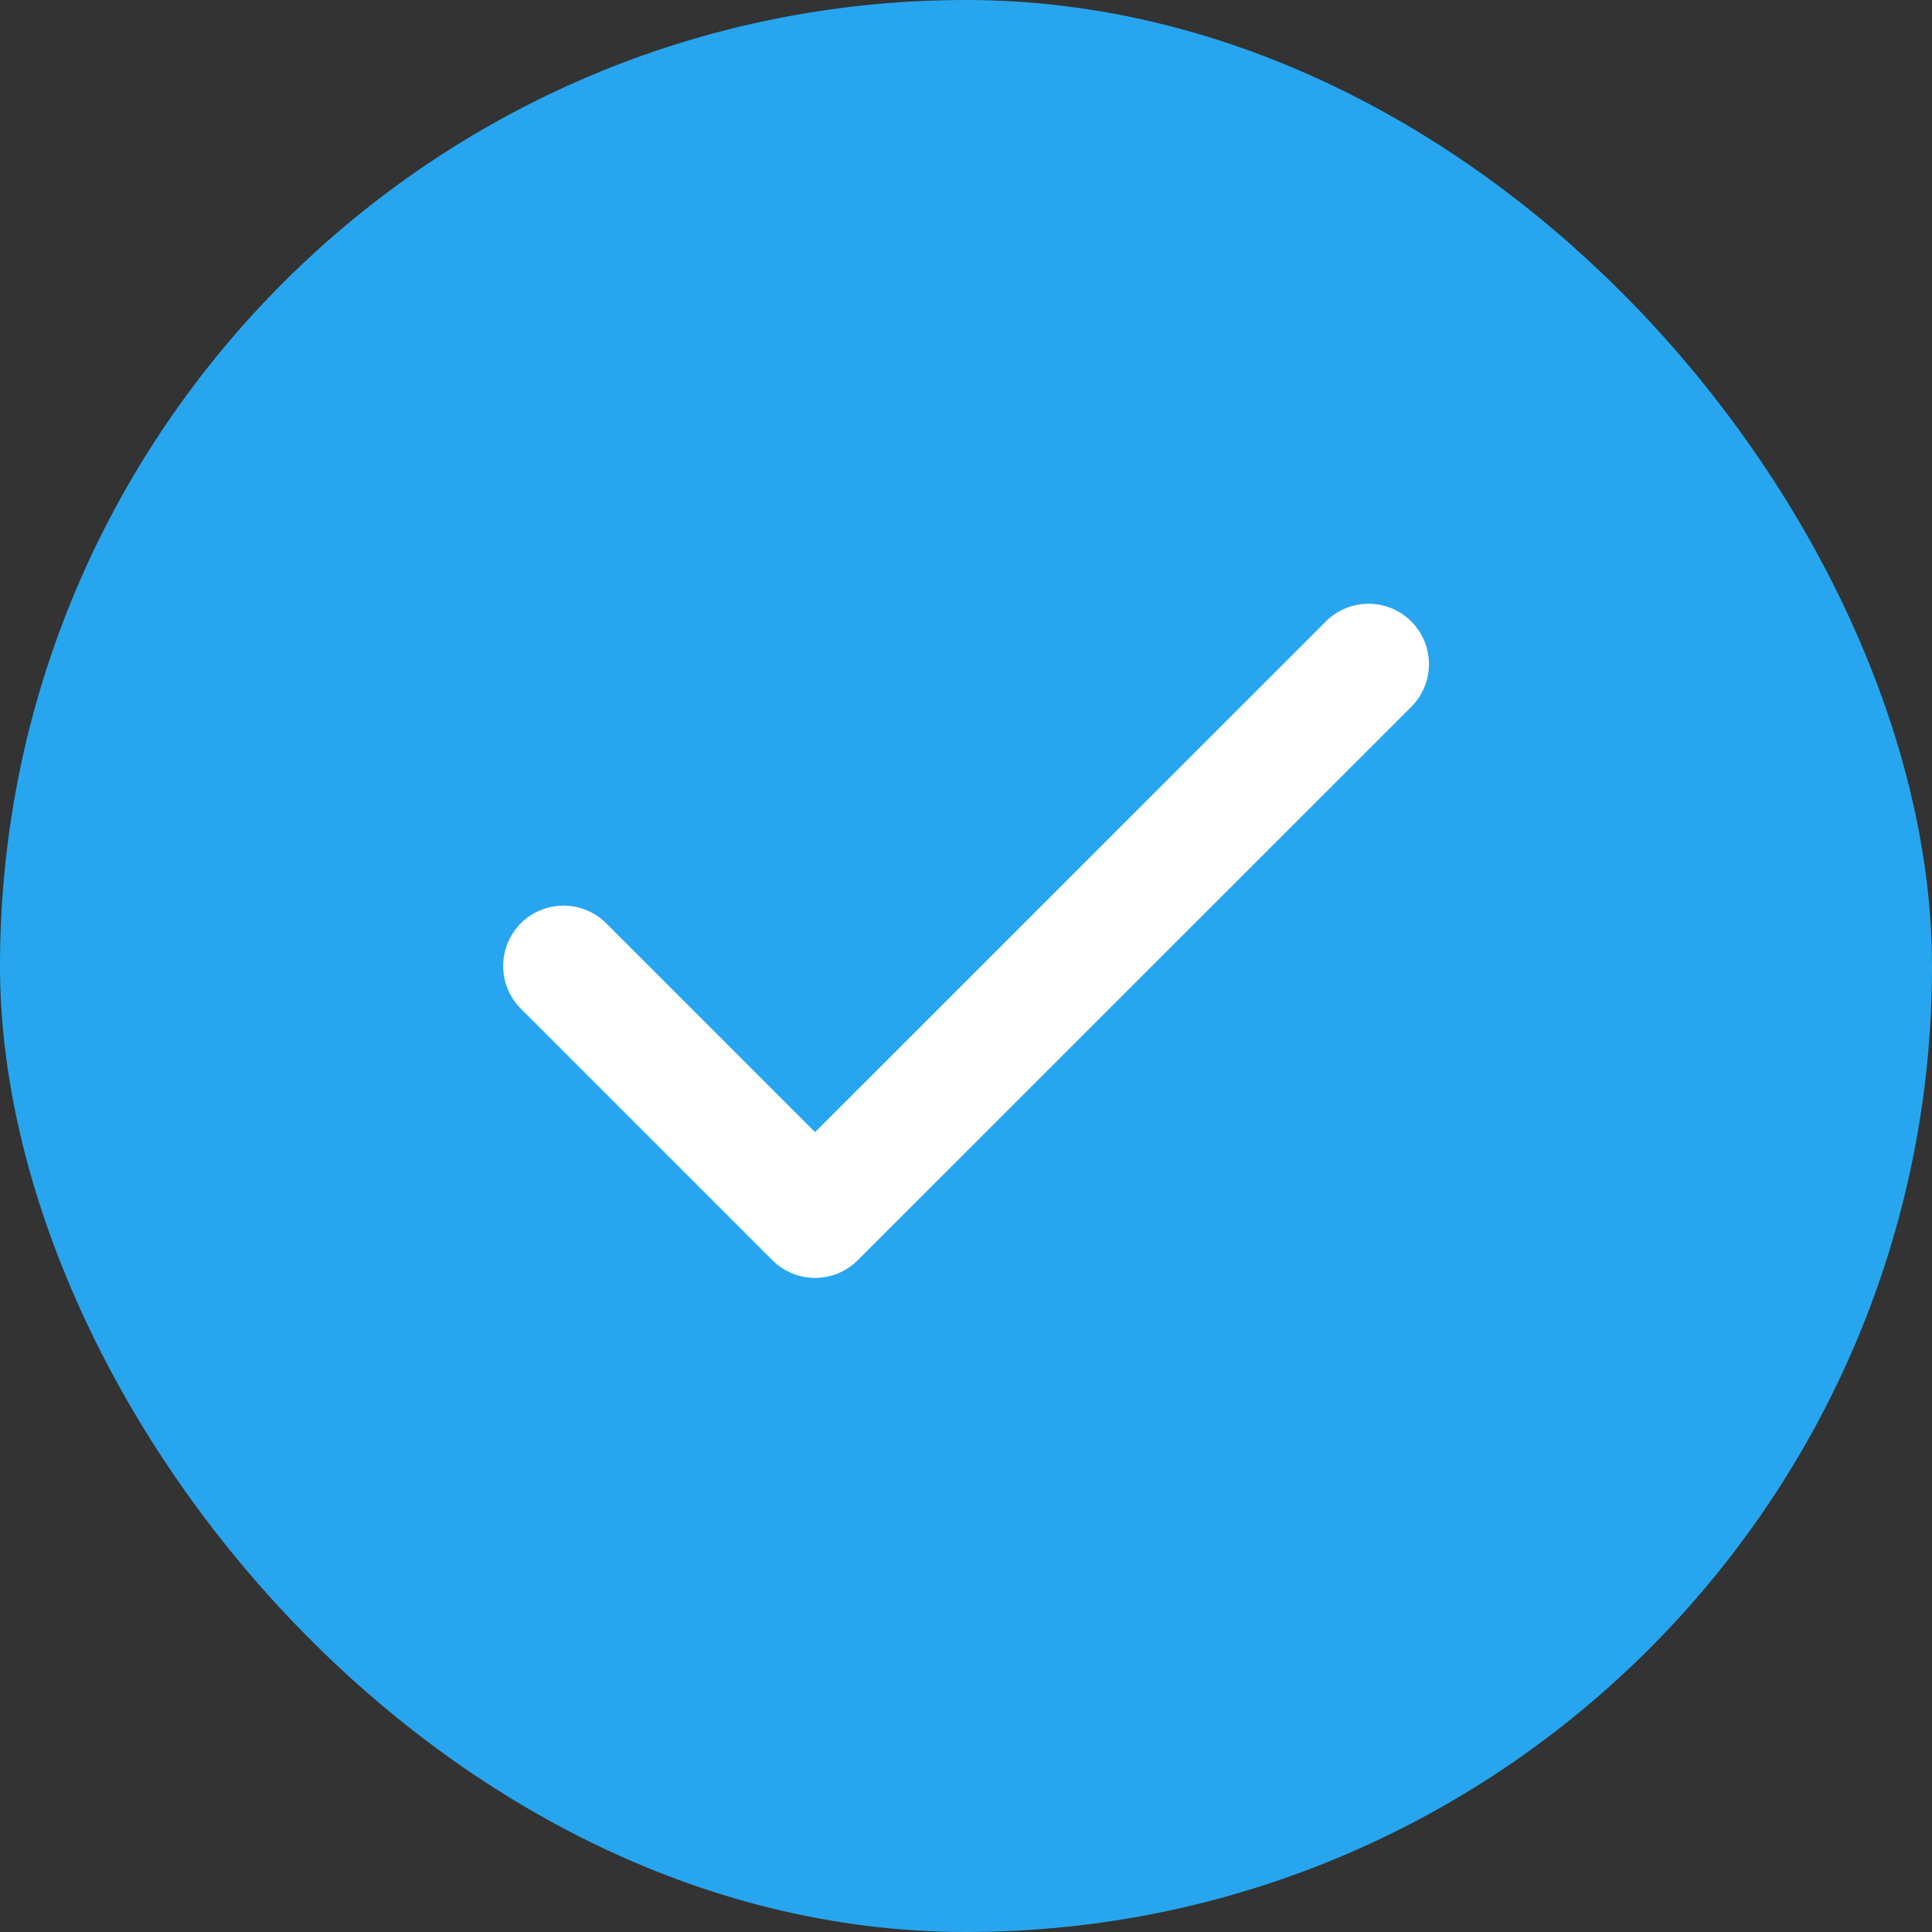 <svg width="16" height="16" viewBox="0 0 16 16" fill="none" xmlns="http://www.w3.org/2000/svg">
<rect x="0" y="0" width="16" height="16" fill="#333333" stroke="none"/>
<rect width="16" height="16" rx="8" fill="#27A6EF"/>
<path d="M11.334 5.5L6.75 10.083L4.667 8" stroke="white" stroke-linecap="round" stroke-linejoin="round"/>
</svg>
